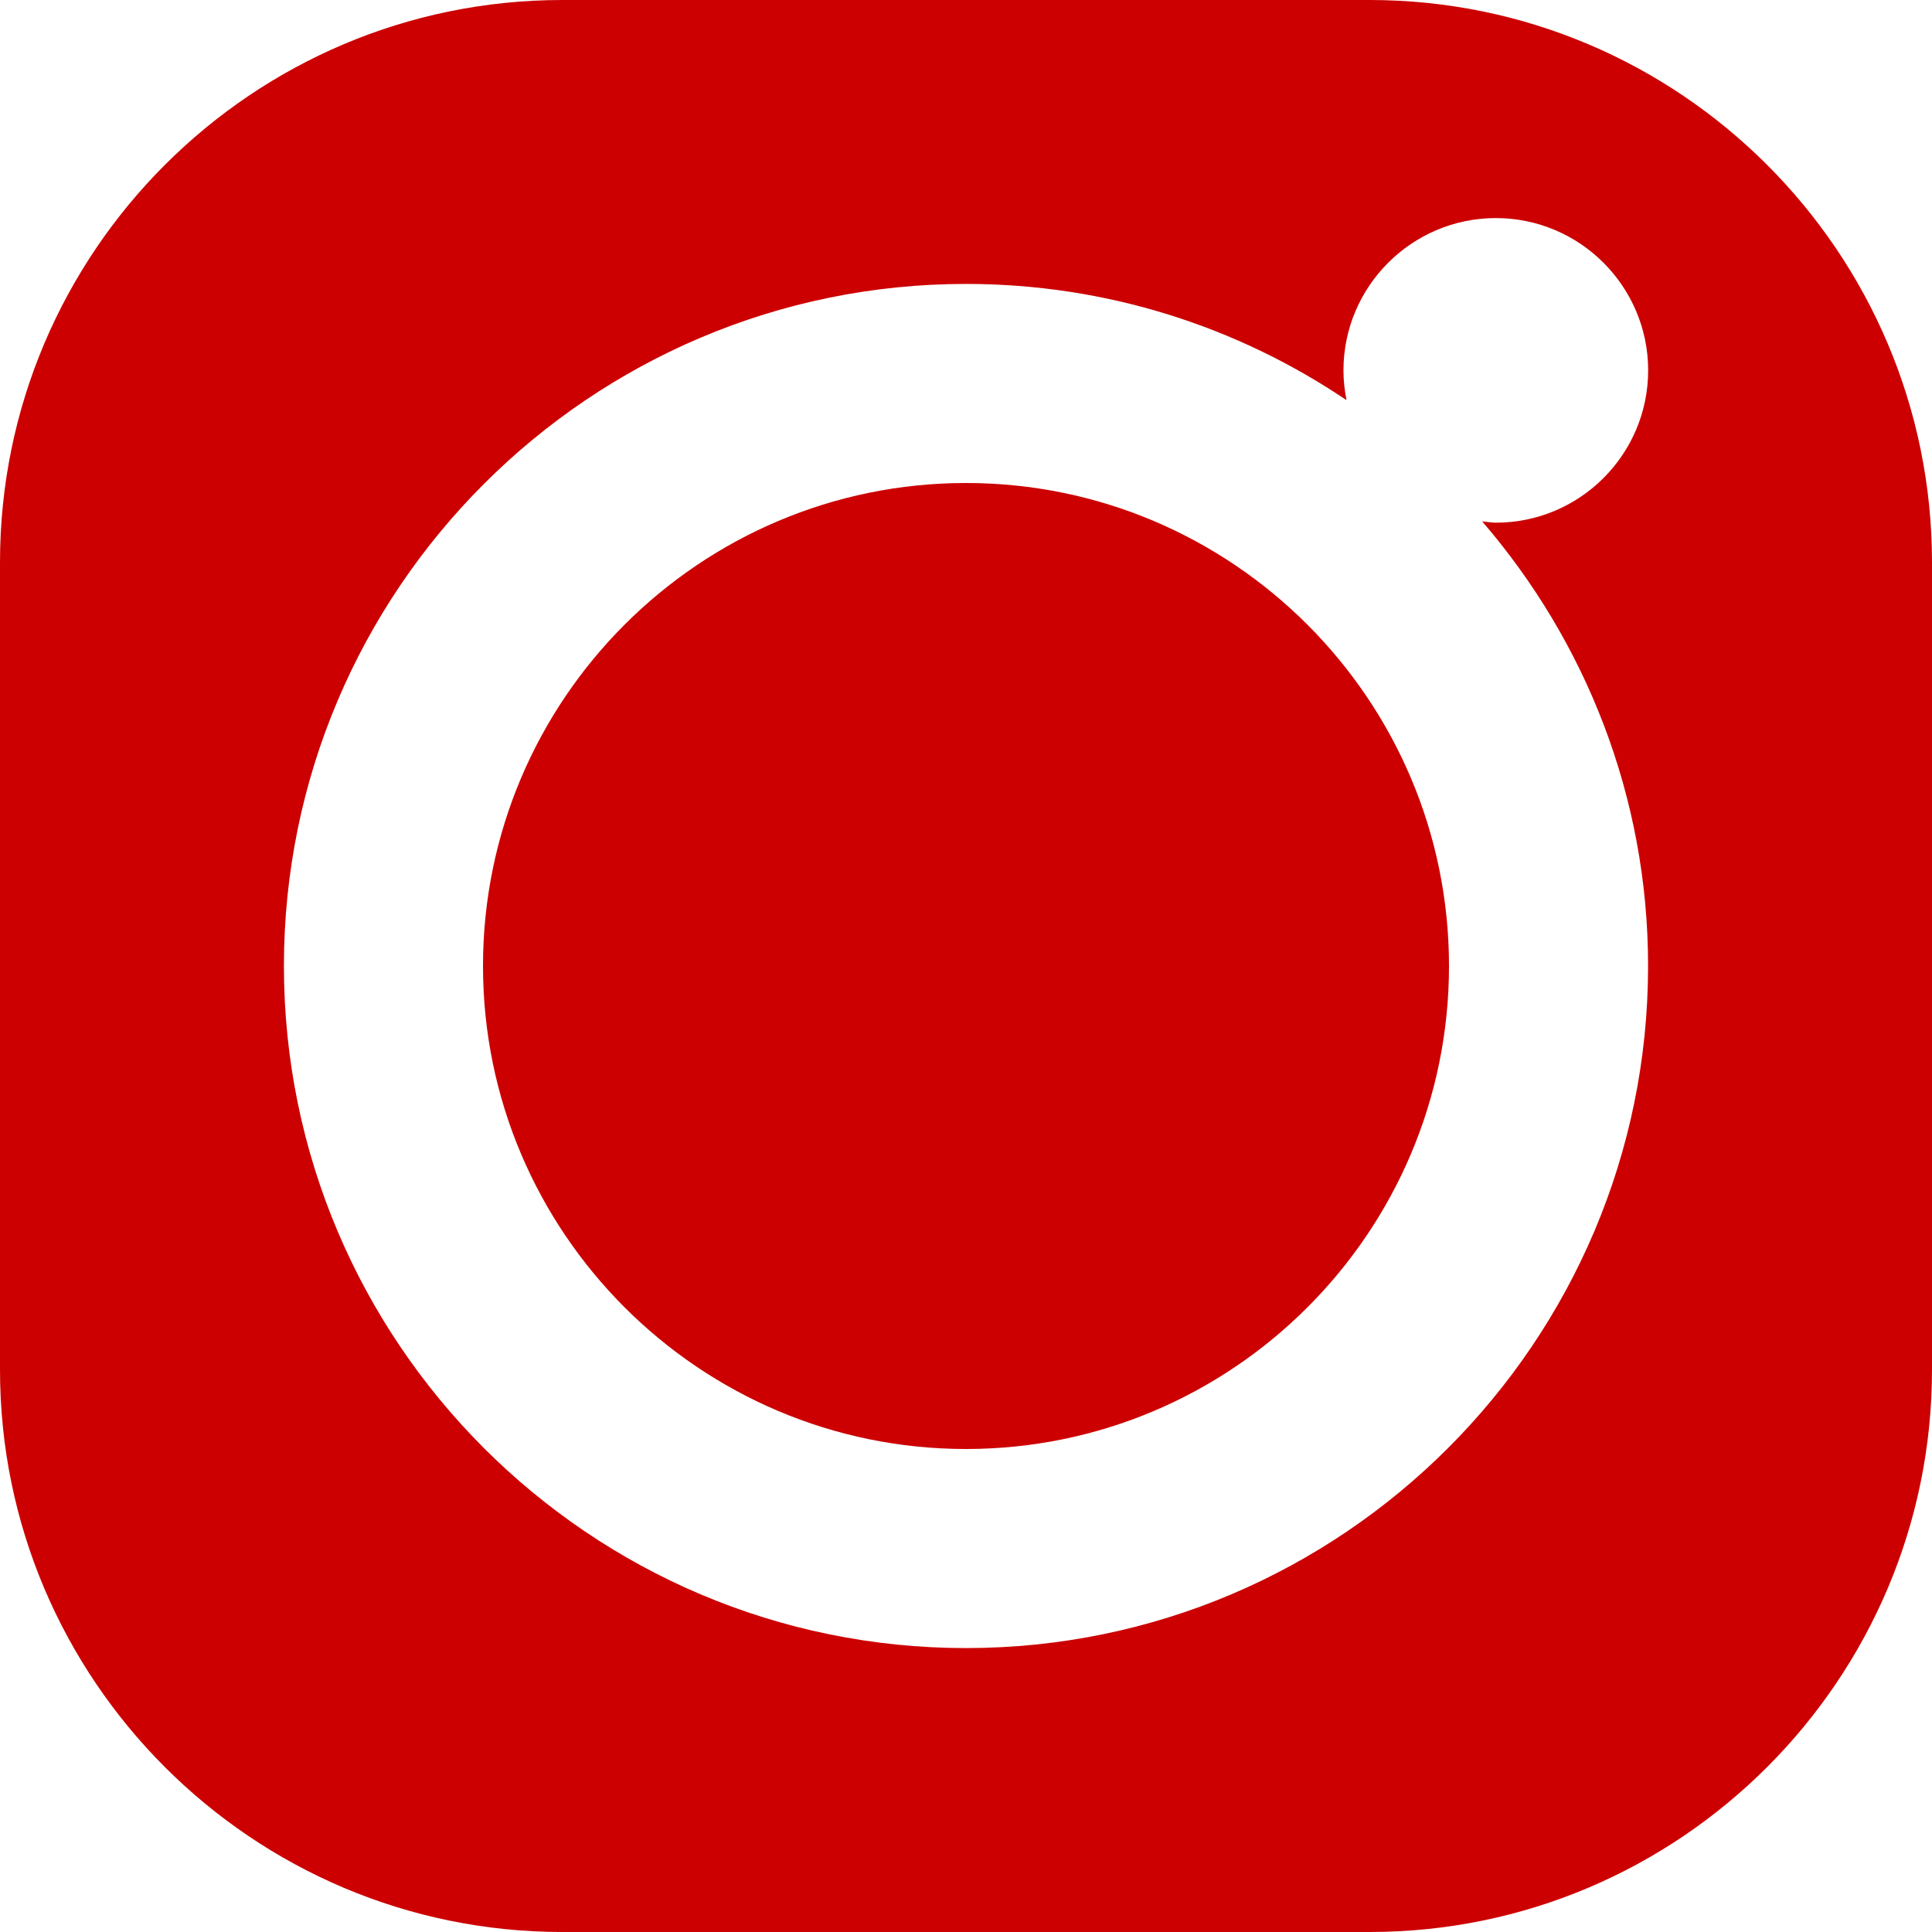 <svg width="24" height="24" viewBox="0 0 24 24" fill="none" xmlns="http://www.w3.org/2000/svg">
<path d="M12 6C8.692 6 6 8.691 6 12C6 15.309 8.692 18 12 18C15.309 18 18 15.309 18 12C18 8.691 15.308 6 12 6Z" fill="#CC0000"/>
<path d="M17.015 0H6.985C3.134 0 0 3.133 0 6.985V17.015C0 20.866 3.134 24 6.985 24H17.015C20.866 24 24 20.866 24 17.015V6.985C24 3.133 20.866 0 17.015 0ZM20.473 11.999C20.473 16.671 16.672 20.473 12 20.473C7.327 20.473 3.527 16.672 3.527 11.999C3.527 7.328 7.328 3.527 12 3.527C13.749 3.527 15.375 4.059 16.727 4.971C16.703 4.851 16.689 4.728 16.689 4.601C16.689 3.558 17.539 2.709 18.582 2.709C19.625 2.709 20.474 3.558 20.474 4.601C20.474 5.645 19.625 6.493 18.582 6.493C18.524 6.493 18.469 6.481 18.412 6.477C19.692 7.962 20.473 9.89 20.473 12L20.473 11.999Z" fill="#CC0000"/>
</svg>

